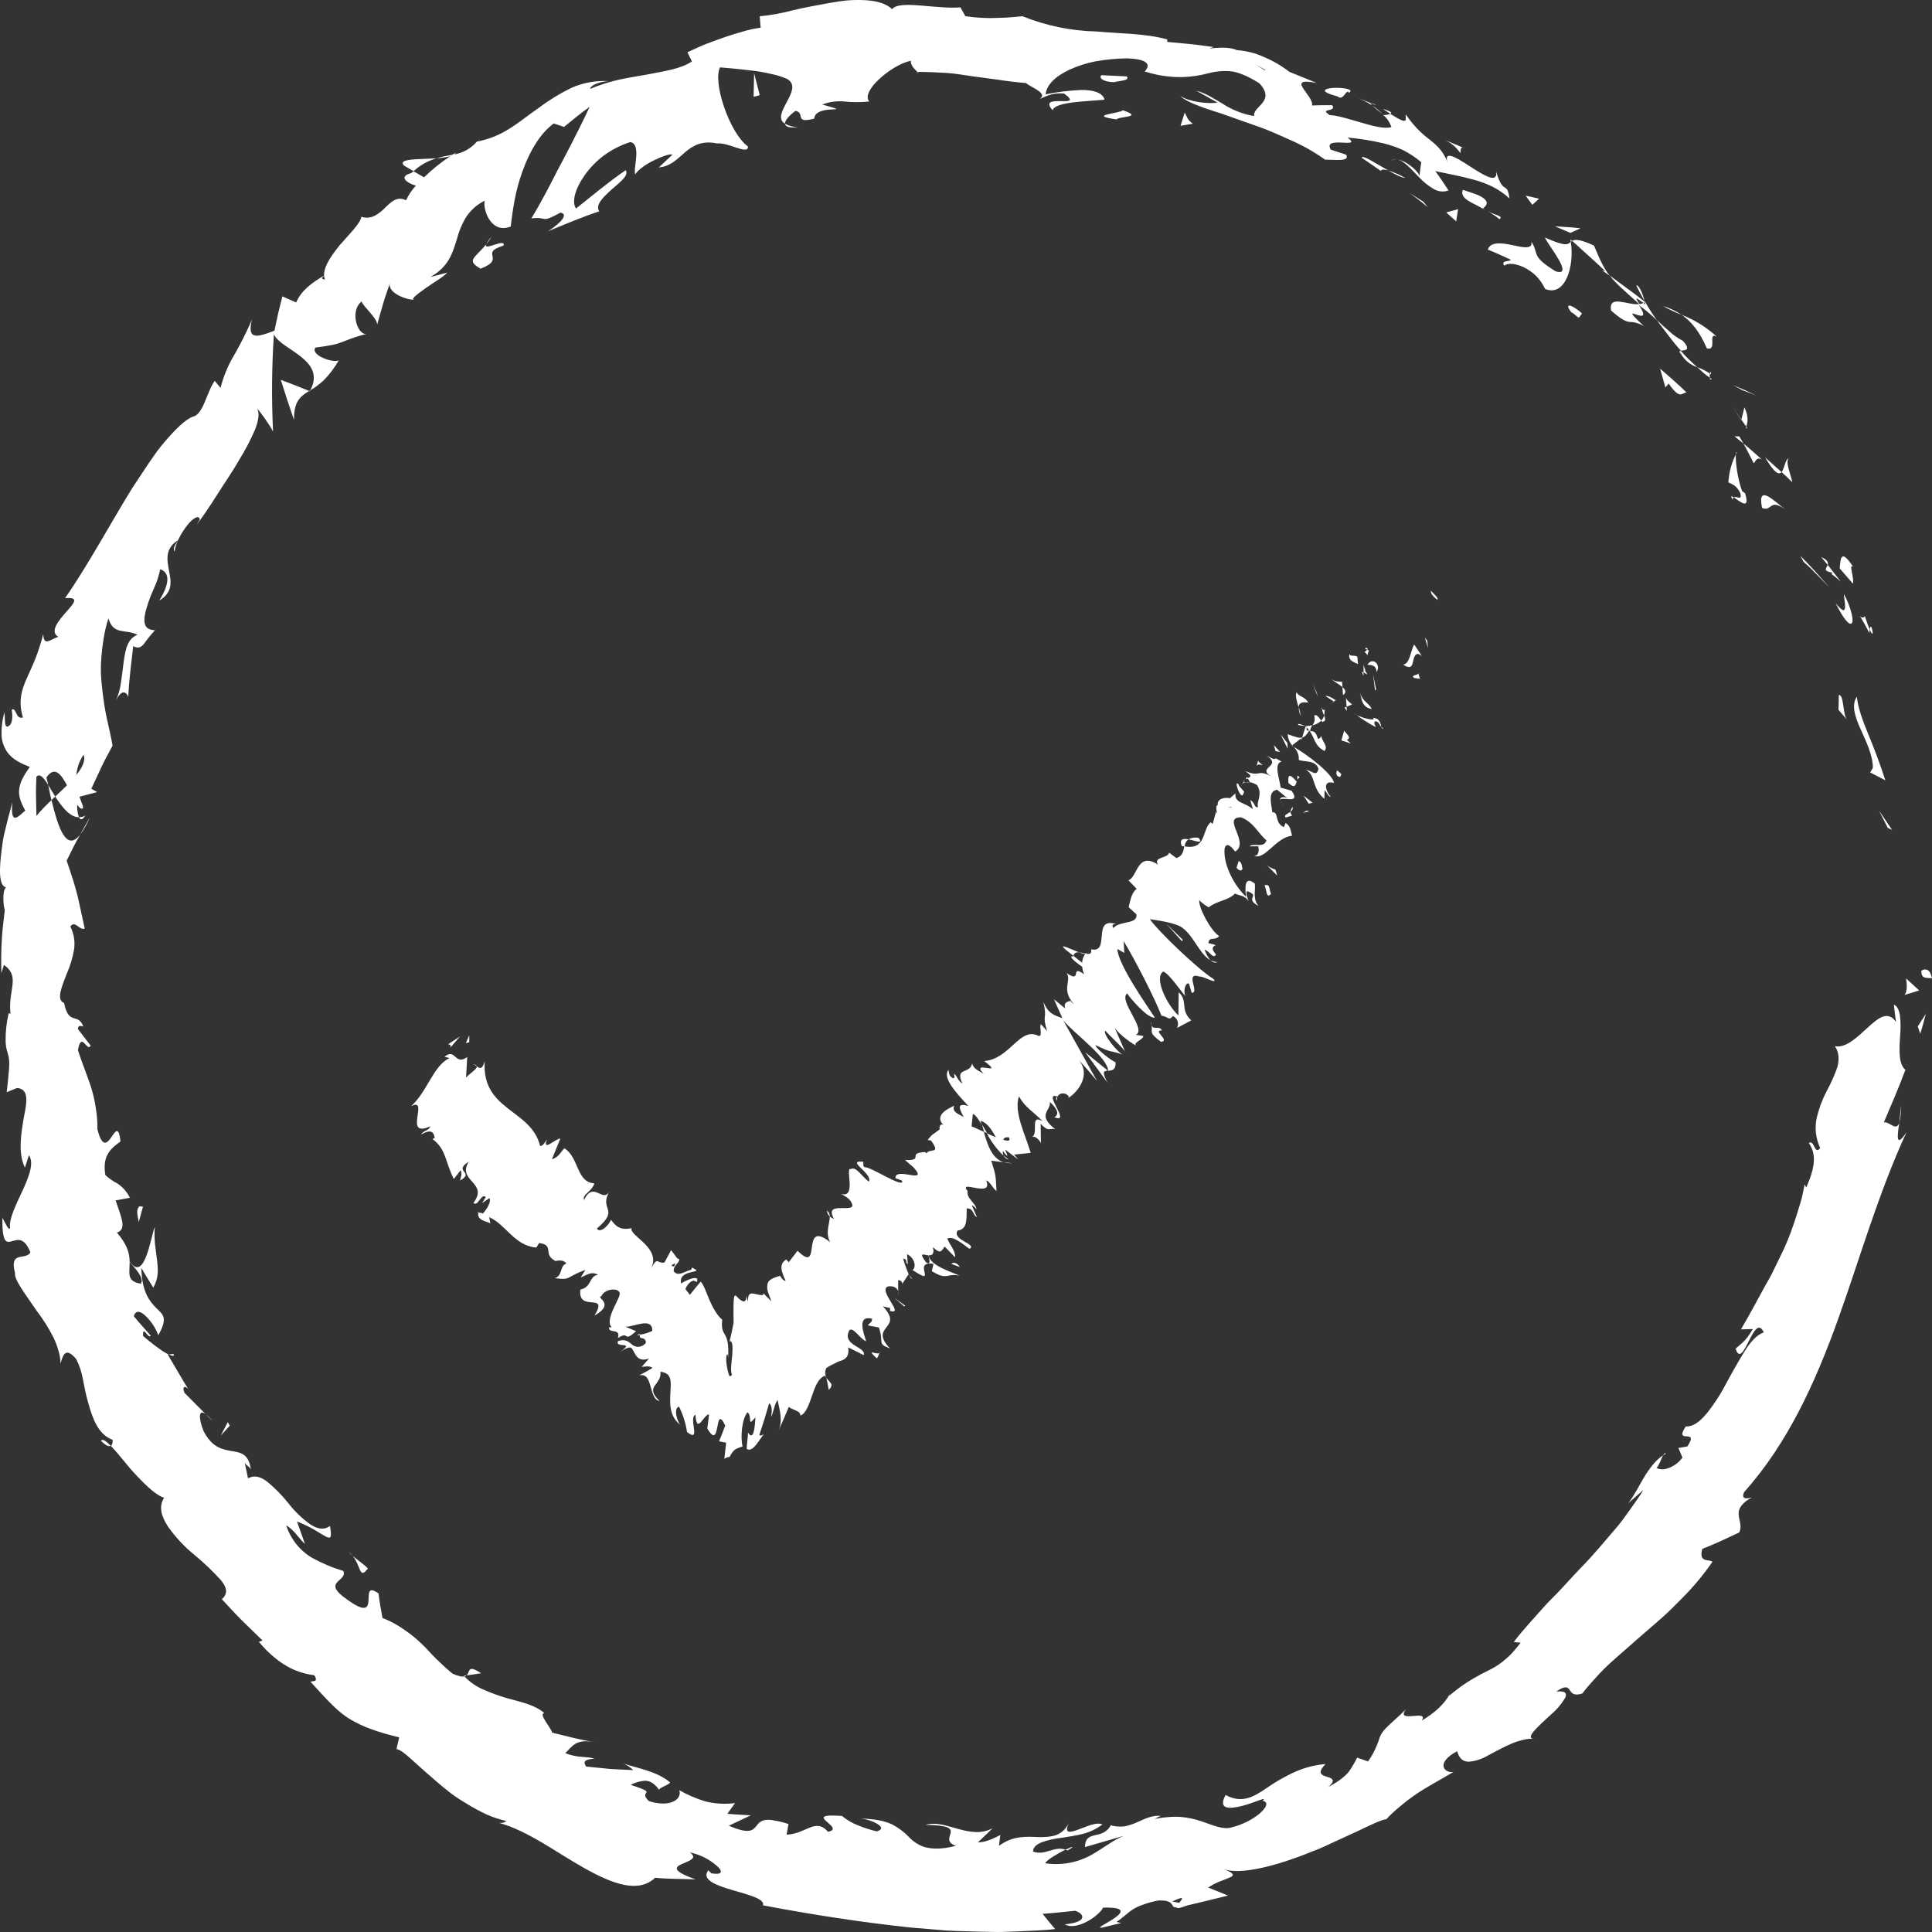 <?xml version="1.0" encoding="UTF-8"?> <svg xmlns="http://www.w3.org/2000/svg" width="56" height="56" viewBox="0 0 56 56" fill="none"><rect x="0" y="0" width="56" height="56" fill="#333333" stroke="none"/> <path d="M55.694 28.157C55.676 28.415 55.949 28.323 55.999 28.361C55.926 27.925 55.622 28.169 55.694 28.157Z" fill="white"></path> <path d="M54.719 23.999L54.843 24.055L54.463 23.494L54.719 23.999Z" fill="white"></path> <path d="M53.823 20.193C53.656 20.44 53.766 20.77 53.93 21.133C54.094 21.496 54.286 21.898 54.286 22.256L54.208 22.391L54.647 22.617C54.517 22.208 54.345 21.746 54.169 21.321C53.992 20.897 53.848 20.499 53.823 20.193Z" fill="white"></path> <path d="M54.053 17.859C53.932 18.051 53.734 17.483 54.185 18.349C54.186 18.315 54.189 18.281 54.195 18.248C54.16 18.167 54.116 18.055 54.053 17.859Z" fill="white"></path> <path d="M54.195 18.247C54.365 18.641 54.234 17.933 54.195 18.247V18.247Z" fill="white"></path> <path d="M53.325 16.475L53.706 16.916C53.756 16.765 53.568 16.299 53.718 16.434C53.394 15.946 53.349 16.104 53.325 16.475Z" fill="white"></path> <path d="M52.789 16.148C52.854 16.223 52.918 16.299 52.977 16.377C52.996 16.307 52.98 16.23 52.789 16.148Z" fill="white"></path> <path d="M53.364 16.869L52.978 16.372C52.943 16.478 52.809 16.549 53.141 16.605C52.995 16.617 53.166 16.671 53.364 16.869Z" fill="white"></path> <path d="M53.442 17.214C53.462 17.376 53.495 17.555 53.474 17.639C53.453 17.724 53.392 17.705 53.207 17.485C53.441 17.957 53.608 18.133 53.672 18.066C53.704 18.034 53.706 17.94 53.672 17.794C53.623 17.591 53.545 17.396 53.442 17.214Z" fill="white"></path> <path d="M53.297 20.151C53.297 20.291 53.297 20.43 53.288 20.572L53.533 20.859C53.472 20.787 53.45 20.594 53.425 20.425C53.401 20.255 53.361 20.119 53.297 20.151Z" fill="white"></path> <path d="M51.849 13.284C51.745 13.308 51.726 13.583 51.64 13.684C51.749 13.778 51.85 13.879 51.952 13.979C51.909 13.757 51.738 13.387 51.849 13.284Z" fill="white"></path> <path d="M51.639 13.683L51.161 13.257C51.441 13.727 51.564 13.77 51.639 13.683Z" fill="white"></path> <path d="M52.277 16.285L52.472 16.461L52.656 16.649L53.027 17.027C52.751 16.715 52.481 16.405 52.185 16.113L52.277 16.285Z" fill="white"></path> <path d="M50.501 11.309C50.634 11.357 50.763 11.409 50.896 11.461L50.57 11.306L50.235 11.162L50.501 11.309Z" fill="white"></path> <path d="M49.474 10.098C49.795 10.177 49.483 9.619 49.757 9.754C49.461 9.484 49.118 9.271 48.744 9.126C49.043 9.33 49.273 9.634 49.474 10.098Z" fill="white"></path> <path d="M48.2 8.869C48.374 8.967 48.556 9.053 48.742 9.125C48.576 9.013 48.393 8.927 48.2 8.869Z" fill="white"></path> <path d="M50.615 12.364C50.637 12.291 50.713 12.127 50.563 11.806L50.474 12.165L50.615 12.364Z" fill="white"></path> <path d="M50.474 12.177V12.164L50.184 11.735C50.221 11.787 50.307 11.922 50.474 12.177Z" fill="white"></path> <path d="M50.649 12.415L50.614 12.364C50.605 12.399 50.606 12.416 50.649 12.415Z" fill="white"></path> <path d="M51.751 14.771C51.435 14.536 50.925 13.991 51.074 14.723C51.366 14.847 51.279 14.424 51.751 14.771Z" fill="white"></path> <path d="M50.534 12.854C50.641 13.042 50.734 13.238 50.834 13.427C50.89 13.377 50.916 13.221 51.078 13.328C50.896 13.169 50.721 13.006 50.534 12.854Z" fill="white"></path> <path d="M50.277 12.649L50.534 12.855L50.414 12.648L50.277 12.649Z" fill="white"></path> <path d="M48.773 9.875C48.634 9.805 48.507 9.716 48.393 9.61C48.272 9.509 48.152 9.397 48.024 9.277C48.132 9.433 48.252 9.579 48.366 9.731C48.479 9.883 48.597 10.027 48.722 10.165C48.818 10.148 49.045 10.171 48.773 9.875Z" fill="white"></path> <path d="M49.611 10.988C49.594 10.977 49.575 10.959 49.559 10.948C49.564 10.994 49.578 11.023 49.611 10.988Z" fill="white"></path> <path d="M45.521 6.938C45.525 6.962 45.525 6.987 45.53 7.012C45.544 7.003 45.556 6.993 45.571 6.984L45.521 6.938Z" fill="white"></path> <path d="M48.72 10.251C48.822 10.437 48.992 10.578 49.195 10.643C49.026 10.495 48.867 10.337 48.718 10.17C48.673 10.178 48.655 10.192 48.72 10.251Z" fill="white"></path> <path d="M47.426 8.271C47.493 8.413 47.578 8.564 47.665 8.724C47.632 8.559 47.517 8.255 47.426 8.271Z" fill="white"></path> <path d="M49.561 10.828C49.574 10.835 49.585 10.844 49.597 10.853C49.586 10.742 49.571 10.77 49.561 10.828Z" fill="white"></path> <path d="M49.561 10.827C49.447 10.751 49.325 10.689 49.196 10.643C49.309 10.754 49.43 10.856 49.559 10.949C49.553 10.908 49.554 10.867 49.561 10.827Z" fill="white"></path> <path d="M43.602 7.704C43.699 7.615 43.923 7.632 44.162 7.745C44.291 7.806 44.41 7.888 44.514 7.986C44.627 8.099 44.718 8.231 44.786 8.375C45.362 8.615 45.642 7.734 45.53 7.011C45.441 7.089 45.38 7.154 44.779 6.884C44.88 7.12 45.645 8.031 45.09 7.864C44.734 7.644 44.615 7.526 44.556 7.411C44.496 7.295 44.507 7.186 44.389 7.009C44.425 7.24 44.142 7.17 43.838 7.105C43.535 7.041 43.195 6.997 43.126 7.236C43.354 7.324 43.571 7.427 43.792 7.529C43.763 7.594 43.486 7.531 43.602 7.704Z" fill="white"></path> <path d="M46.441 7.834L46.656 7.992C46.47 7.748 46.376 7.533 46.203 7.119C45.78 6.923 45.649 6.937 45.571 6.983C45.892 7.279 46.222 7.564 46.534 7.865L46.441 7.834Z" fill="white"></path> <path d="M47.516 8.815C47.175 8.857 46.625 8.522 46.696 8.999C46.981 9.25 47.105 9.315 47.231 9.331C47.38 9.334 47.526 9.377 47.652 9.455C46.741 8.609 48.015 9.605 47.504 8.845C47.69 8.98 47.865 9.127 48.029 9.287C47.896 9.1 47.776 8.913 47.673 8.729C47.673 8.741 47.678 8.751 47.68 8.762C47.692 8.825 47.69 8.85 47.661 8.794C47.656 8.794 47.644 8.784 47.639 8.78C47.603 8.799 47.564 8.811 47.524 8.813C47.313 8.51 47.535 8.724 47.639 8.78C47.653 8.775 47.667 8.769 47.68 8.762C47.68 8.759 47.68 8.757 47.68 8.755C47.518 8.619 47.347 8.491 47.175 8.368L46.663 7.99C46.821 8.206 47.077 8.42 47.516 8.815Z" fill="white"></path> <path d="M50.221 14.485C50.22 14.472 50.223 14.458 50.229 14.447C50.235 14.435 50.244 14.425 50.256 14.418C50.185 14.371 50.149 14.358 50.221 14.485Z" fill="white"></path> <path d="M50.098 13.981C50.178 14.033 50.313 14.034 50.443 14.289C50.505 14.54 50.328 14.357 50.256 14.418C50.413 14.519 50.748 14.821 50.579 14.292L50.499 14.241C50.322 13.784 50.269 13.058 50.347 13.108C50.201 13.377 50.116 13.675 50.098 13.981Z" fill="white"></path> <path d="M48.883 11.375C48.64 11.133 48.377 10.911 48.119 10.685L48.272 11.23L48.368 11.117C48.693 11.594 48.744 11.391 48.883 11.375Z" fill="white"></path> <path d="M45.518 6.751L45.815 6.617C45.572 6.587 45.317 6.577 45.072 6.56L45.518 6.751Z" fill="white"></path> <path d="M44.415 5.937L44.611 5.76C44.483 5.727 44.351 5.702 44.222 5.672L44.415 5.937Z" fill="white"></path> <path d="M5.964 40.99L6.165 41.188C6.106 41.115 6.038 41.048 5.964 40.99Z" fill="white"></path> <path d="M5.03 39.246L4.893 39.259C4.998 39.31 5.063 39.321 5.03 39.246Z" fill="white"></path> <path d="M12.654 4.588C12.147 4.624 11.504 4.588 11.712 4.801L11.988 4.962C12.177 4.787 12.405 4.659 12.654 4.588Z" fill="white"></path> <path d="M1.493 23.193C1.528 23.158 1.563 23.123 1.6 23.088L1.398 22.755C1.426 22.887 1.451 23.032 1.493 23.193Z" fill="white"></path> <path d="M2.598 23.7L2.323 24.193C2.435 24.04 2.527 23.875 2.598 23.7Z" fill="white"></path> <path d="M13.523 48.561C13.664 48.543 13.803 48.526 13.946 48.5C13.538 48.229 13.634 48.465 13.523 48.561Z" fill="white"></path> <path d="M2.926 41.763C3.065 41.901 3.156 41.939 3.208 41.906C3.07 41.763 2.967 41.695 2.926 41.763Z" fill="white"></path> <path d="M48.209 42.19C48.236 42.173 48.259 42.147 48.285 42.134C48.256 42.105 48.234 42.137 48.209 42.19Z" fill="white"></path> <path d="M55.095 32.033C55.095 32.159 55.071 32.361 55.051 32.552C55.093 32.383 55.108 32.207 55.095 32.033Z" fill="white"></path> <path d="M39.744 2.993C40.016 3.104 39.801 2.983 39.744 2.993V2.993Z" fill="white"></path> <path d="M40.474 4.613C40.443 4.61 40.411 4.615 40.382 4.628C40.353 4.64 40.328 4.66 40.309 4.684C40.352 4.64 40.412 4.614 40.474 4.613Z" fill="white"></path> <path d="M26.592 2.089H26.568C26.651 2.142 26.636 2.132 26.592 2.089Z" fill="white"></path> <path d="M40.076 3.303C39.985 3.214 39.886 3.133 39.781 3.061C39.873 3.148 39.972 3.229 40.076 3.303Z" fill="white"></path> <path d="M40.084 3.157L40.299 3.298C40.354 3.272 40.338 3.231 40.084 3.157Z" fill="white"></path> <path d="M39.362 2.84C39.508 2.902 39.648 2.975 39.781 3.06C39.737 3.019 39.722 2.995 39.74 2.993C39.66 2.962 39.547 2.917 39.362 2.84Z" fill="white"></path> <path d="M30.883 53.617C30.902 53.624 30.923 53.628 30.944 53.637C31.193 53.486 31.079 53.52 30.883 53.617Z" fill="white"></path> <path d="M8.985 11.342C8.991 11.331 8.99 11.321 8.995 11.31L8.961 11.332L8.985 11.342Z" fill="white"></path> <path d="M8.522 12.172C8.516 11.647 8.693 11.493 8.961 11.332C8.694 11.222 8.412 11.111 8.14 11.01C8.261 11.403 8.389 11.791 8.522 12.172Z" fill="white"></path> <path d="M8.839 44.751L8.609 44.102C9.435 44.412 9.685 44.908 9.564 44.231C9.386 44.362 9.188 44.315 8.984 44.178C8.751 44.009 8.543 43.808 8.366 43.582C8.188 43.356 7.986 43.149 7.765 42.964C7.575 42.81 7.383 42.742 7.189 42.852L7.094 42.399C7.158 42.502 7.212 42.487 7.272 42.591C7.142 41.687 6.386 42.452 5.898 41.473C5.756 41.12 5.745 40.822 5.961 40.991L5.352 40.377C5.246 40.158 5.41 40.138 5.516 40.354C5.287 40.001 5.082 39.627 4.862 39.262H4.89C4.679 39.164 4.319 38.874 4.148 38.725C4.128 38.373 4.302 38.837 4.369 38.715C4.207 38.528 4.035 38.343 3.878 38.15C3.931 37.974 4.063 37.998 4.202 38.126C4.374 38.286 4.507 38.483 4.589 38.703C4.856 38.222 4.748 38.12 4.556 37.94C4.378 37.764 4.11 37.499 4.098 36.753C4.207 36.947 4.329 37.134 4.443 37.324C4.604 37.036 4.583 36.799 4.552 36.526C4.521 36.252 4.456 35.947 4.487 35.563C4.436 35.668 4.364 36.07 4.252 36.377C4.14 36.684 3.985 36.891 3.757 36.565C3.757 36.339 3.687 36.067 3.388 35.727C3.691 35.63 3.507 35.271 3.351 34.794L3.766 34.718C3.685 34.553 3.562 34.412 3.41 34.308C3.28 34.243 3.16 34.159 3.053 34.06C2.955 33.46 3.244 33.275 3.493 33.085C3.442 32.615 3.342 32.797 3.225 32.966C3.109 33.134 2.963 33.288 2.823 32.731C2.827 32.541 2.813 32.35 2.783 32.163C2.76 31.984 2.724 31.807 2.675 31.633C2.577 31.28 2.412 30.916 2.259 30.44C2.36 29.864 2.526 30.518 2.627 30.307L2.258 29.827C2.258 29.703 2.362 29.738 2.415 29.755C2.263 29.339 1.992 29.744 1.858 29.072C1.629 28.984 1.776 28.631 1.943 28.205C2.037 27.989 2.105 27.764 2.145 27.532C2.182 27.302 2.145 27.065 2.039 26.856C2.175 26.66 2.289 26.97 2.456 26.916C2.328 26.345 2.284 26.096 2.223 25.871C2.162 25.645 2.104 25.447 1.932 24.947C2.056 24.692 2.18 24.439 2.324 24.192C1.907 24.722 1.672 23.927 1.493 23.192C1.338 23.335 1.192 23.488 1.056 23.648L1.044 23.083C1.038 22.893 1.051 22.707 1.054 22.517C1.152 22.401 1.267 22.543 1.398 22.755C1.381 22.674 1.363 22.598 1.345 22.537C1.586 22.184 1.775 22.448 1.941 22.762C1.831 22.872 1.714 22.98 1.6 23.088C1.802 23.403 2.037 23.695 2.288 23.686C2.247 23.57 2.23 23.446 2.238 23.324C2.293 23.404 2.347 23.459 2.393 23.436C2.439 23.413 2.366 23.283 2.304 23.093L2.816 22.958L2.647 22.862L2.941 22.231C3.037 22.021 3.157 21.818 3.263 21.613C3.217 21.349 3.154 21.084 3.094 20.813C3.035 20.542 2.996 20.265 2.962 19.968C2.945 19.819 2.931 19.666 2.924 19.507C2.921 19.344 2.926 19.181 2.94 19.019C2.954 18.851 2.975 18.676 3.007 18.49C3.037 18.298 3.082 18.109 3.143 17.924C3.291 18.422 3.623 18.22 3.986 18.4C3.699 18.51 3.636 18.816 3.586 19.174C3.564 19.35 3.541 19.544 3.512 19.74C3.49 19.939 3.438 20.133 3.356 20.316C3.535 19.931 3.688 20.084 3.718 20.206C3.737 19.712 3.807 19.228 3.861 18.73C4.009 18.808 4.094 18.761 4.176 18.657C4.273 18.521 4.379 18.39 4.492 18.266C4.135 18.266 4.142 17.976 4.253 17.608C4.28 17.52 4.313 17.418 4.35 17.321C4.387 17.224 4.432 17.127 4.472 17.031C4.549 16.861 4.606 16.684 4.643 16.501C4.855 16.571 4.991 16.8 4.616 17.408C5.019 17.167 4.96 16.86 4.899 16.54C4.837 16.22 4.781 15.896 5.16 15.658C5.076 15.813 4.999 15.879 5.061 15.993C5.079 15.768 5.249 15.455 5.418 15.237C5.586 15.019 5.774 14.909 5.79 15.06L5.701 15.209C5.879 14.976 6.083 14.674 6.29 14.345C6.497 14.015 6.735 13.68 6.923 13.346C7.104 13.057 7.263 12.755 7.397 12.442C7.496 12.177 7.528 11.967 7.452 11.847C7.514 11.884 7.868 12.389 7.915 12.514C7.869 11.573 7.877 10.63 7.939 9.69C8.045 9.925 8.433 10.104 8.728 10.343C9.023 10.581 9.229 10.872 8.995 11.313C9.136 11.23 9.267 11.131 9.386 11.02C9.555 10.848 9.7 10.656 9.818 10.448C9.634 10.525 8.986 10.289 9.144 10.075C9.595 10.014 9.733 9.983 9.881 9.927L10.148 9.825C10.316 9.762 10.487 9.711 10.662 9.672C10.378 9.78 10.113 9.022 10.483 8.738C10.503 8.869 10.996 9.268 10.924 9.436L11.107 8.795C11.171 8.579 11.246 8.374 11.318 8.16C11.178 8.437 11.675 8.673 11.995 8.69C11.906 8.669 12.095 8.525 12.332 8.356C12.568 8.188 12.866 8.018 12.965 7.902L12.476 8.03C13.024 7.717 13.12 7.316 13.243 6.931C13.296 6.727 13.375 6.531 13.477 6.346C13.613 6.118 13.811 5.935 14.05 5.816C13.988 6.026 14.206 6.799 14.803 6.566C14.819 6.449 14.84 6.253 14.88 6.01C14.922 5.73 14.986 5.454 15.07 5.184C15.256 4.601 15.558 3.942 16.05 3.578L16.348 3.679C16.591 3.481 16.835 3.277 17.092 3.096C16.928 3.449 16.614 4.083 16.29 4.693C16.124 4.994 15.968 5.32 15.816 5.601C15.663 5.883 15.522 6.136 15.4 6.332C15.897 6.266 15.637 6.495 16.248 6.162C16.556 6.231 16.051 6.604 15.877 6.705C16.374 6.503 16.863 6.293 17.37 6.126C17.246 5.942 17.48 5.717 17.726 5.496C17.972 5.275 18.234 5.091 18.138 4.932C17.634 5.276 17.166 5.674 16.696 6.044C16.568 5.862 16.664 5.479 16.944 5.084C17.096 4.867 17.281 4.675 17.493 4.515C17.728 4.342 17.989 4.208 18.267 4.118C18.61 4.171 18.336 4.928 18.415 5.054C18.459 4.96 18.683 4.78 18.929 4.66C19.176 4.54 19.422 4.446 19.49 4.484L19.096 4.853C19.427 4.829 19.631 4.609 19.859 4.412C20.087 4.214 20.36 4.066 20.789 4.159C20.923 4.138 21.145 4.212 21.341 4.278C21.538 4.344 21.688 4.378 21.68 4.247C21.145 3.856 20.652 2.387 20.87 1.953C20.924 1.958 21.326 1.988 21.752 2.041C21.859 2.054 21.967 2.067 22.072 2.085C22.177 2.104 22.282 2.127 22.377 2.149C22.527 2.18 22.673 2.226 22.813 2.287C23.08 2.44 22.942 2.7 22.807 2.954C22.673 3.207 22.534 3.455 22.752 3.586C22.745 3.466 22.962 3.278 23.056 3.214C23.354 3.264 23.003 3.599 23.601 3.438C23.635 2.985 24.855 3.318 23.835 3.03C24.037 2.951 24.256 2.921 24.473 2.942C24.714 2.967 24.957 2.967 25.198 2.942C25.072 2.808 25.208 2.554 25.465 2.31C25.723 2.067 26.089 1.824 26.406 1.761C26.374 1.875 26.521 2.018 26.592 2.084C26.914 2.084 27.198 2.099 27.462 2.116C27.725 2.134 27.968 2.182 28.207 2.214L28.933 2.311C29.182 2.35 29.446 2.383 29.742 2.407C29.844 2.519 30.397 2.697 30.136 2.865C30.314 2.806 30.482 2.677 30.844 2.712C31.488 3.18 30.038 2.67 30.511 3.195C30.583 2.949 31.479 2.942 32.014 2.89C31.97 2.685 31.677 2.6 31.325 2.608C30.983 2.624 30.643 2.667 30.308 2.734C30.335 2.46 30.589 2.21 31.008 2.016C31.245 1.909 31.493 1.829 31.749 1.779C32.053 1.725 32.36 1.696 32.669 1.691C33.191 1.708 33.278 1.836 33.264 1.927C33.249 2.018 33.129 2.104 33.223 2.083C33.574 2.194 33.94 2.245 34.308 2.233C34.545 2.224 34.781 2.188 35.01 2.127C35.218 2.07 35.433 2.048 35.648 2.063C35.883 2.086 36.153 2.193 36.505 2.416C36.994 2.946 36.3 3.082 36.351 3.365C36.017 3.307 35.699 3.18 35.417 2.993C35.168 2.85 34.951 2.7 34.68 2.631L35.294 2.976C35.008 3.015 34.464 2.955 34.205 2.776C34.31 2.887 34.551 3 34.874 3.117C35.035 3.175 35.217 3.233 35.408 3.293L36.021 3.511C36.234 3.587 36.456 3.66 36.673 3.744C36.89 3.829 37.104 3.925 37.313 4.019C37.516 4.106 37.715 4.203 37.908 4.309C38.091 4.414 38.26 4.521 38.408 4.627C38.688 4.627 39.145 4.695 39.016 4.482L38.576 4.339C38.309 3.909 39.537 4.339 39.057 3.986C39.411 4.018 39.761 4.075 40.106 4.156C40.297 4.203 40.482 4.267 40.661 4.347C40.852 4.444 41.031 4.563 41.195 4.7L41.138 5.128C41.182 5.019 40.755 4.635 40.479 4.62C40.683 4.632 40.912 4.92 41.161 5.167C41.276 5.288 41.409 5.392 41.554 5.476C41.618 5.515 41.691 5.54 41.766 5.548C41.841 5.555 41.916 5.546 41.987 5.521C41.862 5.334 41.739 5.14 41.603 4.96C41.933 5.029 42.311 5.099 42.698 5.203C42.892 5.253 43.08 5.323 43.26 5.411C43.44 5.502 43.606 5.617 43.754 5.754C43.681 5.224 43.575 5.683 43.368 4.975C43.416 5.347 42.984 5.064 42.58 4.805C42.379 4.676 42.185 4.551 42.062 4.522C41.939 4.493 41.891 4.554 41.983 4.787C41.868 4.412 41.673 4.235 41.455 4.059C41.179 3.855 40.941 3.605 40.752 3.321C40.712 3.449 40.88 3.668 40.3 3.301C40.239 3.322 40.177 3.334 40.113 3.338L40.077 3.308L40.104 3.338C40.068 3.343 40.064 3.345 40.113 3.35C40.215 3.44 40.289 3.556 40.331 3.684C40.11 3.745 39.769 3.645 39.425 3.545C39.081 3.445 38.739 3.338 38.545 3.338C38.208 3.119 38.757 3.267 38.616 3.05C38.421 3.045 38.226 3.05 38.028 3.057C38.096 2.768 37.217 2.218 38.167 2.406L37.371 2.081C37.143 1.903 36.892 1.758 36.625 1.648C36.383 1.537 36.122 1.472 35.856 1.454C35.48 1.282 34.778 1.487 35.181 1.366C34.956 1.335 34.736 1.301 34.508 1.278L33.832 1.215V1.142C33.191 0.965 32.495 0.979 31.792 0.913C31.053 0.897 30.323 0.748 29.639 0.471C29.412 0.492 29.184 0.515 28.919 0.519C28.606 0.533 28.291 0.516 27.981 0.469L27.838 0.213C27.55 0.242 27.117 0.196 26.723 0.163C26.329 0.131 25.974 0.118 25.858 0.266C25.696 0.107 25.435 0.032 25.121 0.008C24.952 -0.003 24.783 -0.003 24.614 0.008C24.436 0.021 24.253 0.051 24.065 0.082C23.691 0.149 23.305 0.22 22.953 0.305C22.648 0.386 22.336 0.442 22.021 0.472L22.047 0.803C21.958 0.816 21.875 0.83 21.79 0.847C21.704 0.864 21.621 0.889 21.538 0.913C21.369 0.959 21.2 1.012 21.028 1.07C20.856 1.129 20.679 1.194 20.493 1.264C20.307 1.333 20.124 1.426 19.926 1.515L20.056 1.78C19.737 1.997 19.268 2.06 18.747 2.162C18.486 2.209 18.213 2.25 17.929 2.312C17.646 2.378 17.37 2.467 17.102 2.577C17.135 2.444 17.423 2.363 17.642 2.351C17.273 2.33 16.904 2.396 16.565 2.545C16.235 2.706 15.921 2.897 15.628 3.118C15.326 3.323 15.048 3.559 14.755 3.736C14.472 3.917 14.156 4.042 13.825 4.103C13.655 4.302 13.419 4.435 13.159 4.478C13.183 4.464 13.203 4.447 13.22 4.426C13.181 4.444 13.142 4.465 13.105 4.487C12.953 4.512 12.802 4.545 12.654 4.588C12.788 4.58 12.921 4.561 13.051 4.529C12.778 4.708 12.523 4.913 12.291 5.141L11.988 4.965C11.964 4.984 11.944 4.996 11.922 5.017C11.553 5.11 11.763 5.294 12.054 5.382C11.938 5.508 11.842 5.65 11.77 5.804C11.509 5.678 11.34 5.849 11.16 6.023C11.075 6.114 10.976 6.19 10.867 6.251C10.807 6.282 10.741 6.302 10.673 6.307C10.605 6.313 10.537 6.305 10.473 6.283C10.458 6.46 10.132 6.778 9.838 7.116C9.556 7.469 9.304 7.845 9.423 8.112C9.366 8.066 9.264 8.112 9.405 7.981C9.06 8.183 8.733 8.413 8.585 8.767L8.185 8.591L8.061 9.089L7.956 9.585C7.422 9.788 7.161 9.855 7.301 9.265C7.168 9.576 7.064 9.781 6.982 9.938C6.9 10.094 6.84 10.202 6.78 10.306C6.606 10.598 6.475 10.914 6.393 11.244L6.225 11.04C5.994 11.347 5.894 12.031 5.581 12.079C5.355 12.175 5.089 12.439 4.779 12.799C4.704 12.888 4.623 12.986 4.546 13.09L4.315 13.42L3.832 14.149C3.188 15.194 2.531 16.413 1.885 17.339C2.325 17.297 2.136 17.492 1.913 17.745C1.689 17.997 1.432 18.314 1.693 18.46C1.477 18.513 1.267 18.767 1.253 18.377C1.223 18.507 1.186 18.636 1.142 18.763C1.103 18.882 1.065 18.994 1.023 19.099C0.94 19.308 0.85 19.492 0.773 19.669C0.613 20.021 0.531 20.352 0.664 20.795C0.453 20.87 0.475 20.489 0.341 20.57C0.353 20.67 0.393 20.96 0.252 21.046C0.111 21.132 0.155 20.847 0.129 20.649C0.063 20.876 0.036 21.113 0.047 21.349C0.061 21.509 0.117 21.663 0.207 21.796C0.368 22.024 0.62 22.132 0.866 22.231C0.68 22.482 0.579 22.682 0.556 22.876C0.533 23.07 0.602 23.265 0.734 23.494C0.535 23.661 0.295 23.963 0.357 23.256C0.332 23.352 0.28 23.549 0.217 23.785C0.188 23.906 0.156 24.038 0.122 24.174C0.088 24.309 0.073 24.453 0.053 24.594C-0.023 25.157 -0.044 25.679 0.173 25.718C0.057 25.832 0.099 26.268 0.139 26.374C0.114 26.595 0.095 26.766 0.078 26.911C0.061 27.056 0.058 27.176 0.05 27.296C0.036 27.532 0.03 27.772 0.039 28.208L0.114 27.968C0.603 28.315 0.225 28.686 0.304 29.385L0.252 29.367C0.188 29.634 0.158 29.908 0.163 30.182C0.165 30.295 0.184 30.408 0.22 30.515C0.255 30.621 0.271 30.733 0.268 30.845C0.268 30.926 0.26 31.028 0.246 31.16C0.233 31.293 0.221 31.454 0.194 31.658L0.496 31.535C0.842 31.57 0.786 31.92 0.692 32.382C0.614 32.84 0.514 33.416 0.722 33.844L0.839 33.484C0.991 33.708 0.847 34.089 0.661 34.494C0.475 34.899 0.254 35.327 0.291 35.587C0.268 35.711 0.148 35.44 0.069 35.298C0.053 36.719 0.515 35.366 0.882 36.304C0.725 36.547 0.265 36.235 0.436 36.903C0.406 37.092 0.737 37.513 1.066 37.998C1.247 38.235 1.406 38.487 1.542 38.752C1.605 38.877 1.655 39.009 1.692 39.144C1.732 39.268 1.752 39.397 1.753 39.528C1.825 39.273 1.9 39.026 2.21 39.395C2.303 39.579 2.368 39.775 2.403 39.978C2.425 40.091 2.449 40.207 2.472 40.325C2.496 40.444 2.529 40.56 2.562 40.678C2.691 41.143 2.859 41.589 3.265 41.733C3.27 41.834 3.248 41.885 3.213 41.91C3.312 42.01 3.429 42.15 3.556 42.303C3.683 42.457 3.818 42.626 3.967 42.778C4.257 43.086 4.548 43.357 4.757 43.411C4.594 43.668 4.675 43.945 4.859 44.233C5.077 44.547 5.339 44.83 5.638 45.071C5.907 45.294 6.16 45.535 6.395 45.792C6.573 46.002 6.621 46.192 6.429 46.352C6.621 46.556 6.808 46.766 7.006 46.963L7.609 47.55L7.504 47.589C7.649 47.768 7.813 47.93 7.993 48.074C8.123 48.179 8.264 48.271 8.413 48.348C8.63 48.456 8.866 48.527 9.108 48.557C9.248 48.767 9.051 48.719 8.999 48.745C9.526 49.328 9.826 49.649 10.176 49.85C10.526 50.051 10.889 50.192 11.571 50.358L11.492 50.698C11.592 50.711 11.739 50.824 11.927 50.997C12.115 51.17 12.357 51.382 12.631 51.62C12.768 51.737 12.914 51.86 13.069 51.979C13.225 52.099 13.396 52.203 13.569 52.307C13.742 52.412 13.921 52.507 14.104 52.593C14.288 52.674 14.48 52.738 14.676 52.783C14.646 52.808 14.61 52.825 14.572 52.834C14.534 52.842 14.494 52.842 14.456 52.834C15.316 53.07 16.156 53.716 16.963 54.163C17.769 54.611 18.507 54.885 18.989 54.428C19.378 54.466 19.776 54.46 20.163 54.474C19.471 54.231 19.563 54.121 19.758 54.033C19.953 53.945 20.248 53.866 19.993 53.693C20.282 53.752 20.549 53.884 20.77 54.076C20.948 54.224 20.965 54.359 20.619 54.299L20.53 54.211C20.115 54.757 22.235 54.844 22.116 55.227C23.542 55.498 24.967 55.718 26.382 55.869L27.442 55.958C27.798 55.976 28.147 55.982 28.498 55.992C28.676 55.992 28.849 56.003 29.023 55.999L29.546 55.98C29.893 55.961 30.241 55.958 30.583 55.914C30.461 55.77 30.34 55.627 30.22 55.473C30.535 55.453 30.849 55.415 31.163 55.385C31.424 55.464 31.549 55.712 30.866 55.778C31.062 55.89 31.341 55.797 31.569 55.664C31.796 55.532 31.967 55.343 31.969 55.294C32.636 55.274 32.537 55.432 32.314 55.59C32.09 55.748 31.744 55.902 31.949 55.872L32.497 55.739L32.363 55.707C32.569 55.571 32.672 55.452 32.823 55.354C32.912 55.297 33.008 55.25 33.108 55.216C33.259 55.16 33.416 55.116 33.575 55.087C34.1 55.065 33.902 55.314 34.106 55.286C34.113 55.319 34.184 55.319 34.416 55.229C34.81 55.14 35.203 55.039 35.596 54.944L35.021 54.712C35.251 54.552 35.522 54.48 35.654 54.417C35.787 54.353 35.779 54.299 35.453 54.169C35.93 54.366 37.019 54.081 38.015 53.674C38.268 53.585 38.507 53.464 38.737 53.359L39.375 53.066C39.758 52.883 40.047 52.742 40.182 52.732C40.313 52.591 40.454 52.461 40.604 52.341C40.75 52.217 40.903 52.102 41.062 51.995C41.382 51.778 41.744 51.593 42.131 51.359C41.899 51.413 41.565 51.123 42.236 50.759C42.297 50.979 42.414 51.062 42.572 51.064C42.772 51.047 42.966 50.984 43.137 50.879C43.348 50.77 43.583 50.637 43.812 50.54C43.926 50.492 44.044 50.455 44.164 50.428C44.275 50.4 44.39 50.391 44.503 50.403C44.147 50.412 44.578 50.05 44.955 49.697C45.12 49.559 45.261 49.392 45.369 49.207C45.427 49.078 45.369 49.005 45.11 49.03C45.645 48.664 45.352 49.254 45.864 49.087C45.982 48.926 46.12 48.78 46.256 48.627C46.391 48.473 46.539 48.327 46.694 48.186C46.849 48.044 47.015 47.901 47.181 47.757C47.346 47.612 47.511 47.461 47.683 47.316C47.855 47.17 48.031 47.017 48.209 46.858C48.387 46.7 48.547 46.535 48.714 46.367C49.056 46.031 49.364 45.664 49.635 45.27C49.561 45.182 49.223 45.32 49.342 44.896C49.708 44.754 50.055 44.586 50.411 44.42C50.5 44.244 50.411 44.082 50.398 43.918C50.386 43.832 50.406 43.744 50.455 43.672C50.539 43.556 50.654 43.464 50.786 43.407C50.652 43.437 50.451 43.478 50.557 43.246C51.822 41.834 52.624 40.056 53.271 38.258C53.917 36.459 54.429 34.627 55.263 32.813C54.949 33.29 54.99 32.944 55.051 32.553C54.953 32.799 54.77 32.505 54.605 32.531C54.816 32.033 55.037 31.526 55.229 31.009C55.024 30.843 55.051 30.421 55.076 30.011C55.095 29.823 55.094 29.633 55.072 29.445C55.048 29.284 54.999 29.164 54.893 29.12L54.956 29.621C54.718 29.279 54.444 29.505 54.14 29.782C53.836 30.061 53.495 30.393 53.185 30.323C53.311 30.507 53.313 30.713 53.257 30.932C53.173 31.172 53.069 31.405 52.946 31.628C52.819 31.872 52.723 32.13 52.659 32.397C52.594 32.693 52.629 33.001 52.759 33.275C52.588 33.497 52.598 33.025 52.43 33.13C52.653 33.463 52.618 33.819 52.356 34.42L52.308 34.332C52.285 34.442 52.264 34.549 52.242 34.653C52.221 34.757 52.187 34.853 52.16 34.949C52.104 35.138 52.047 35.316 51.989 35.486C51.881 35.811 51.749 36.129 51.595 36.435C51.521 36.587 51.447 36.741 51.368 36.9C51.29 37.059 51.19 37.216 51.101 37.386C50.913 37.724 50.718 38.103 50.461 38.533L50.807 38.523C50.587 38.902 50.461 38.944 50.307 39.095C50.526 39.751 50.841 37.997 51.124 38.62C50.918 38.69 50.735 38.899 50.564 39.175C50.393 39.45 50.208 39.778 50.03 40.108C49.871 40.417 49.681 40.708 49.462 40.978C49.267 41.21 49.073 41.36 48.863 41.345C48.5 41.899 49.276 41.368 48.909 41.926L48.649 41.97L48.767 42.248C48.661 42.395 48.512 42.504 48.339 42.561C48.234 42.601 48.116 42.597 48.013 42.552C48.091 42.478 48.149 42.287 48.203 42.185C47.944 42.348 47.732 42.677 47.56 42.983C47.388 43.29 47.236 43.554 47.15 43.609C47.311 43.468 47.477 43.328 47.638 43.183C47.519 43.376 47.384 43.566 47.247 43.759C47.109 43.952 46.97 44.151 46.807 44.334C46.487 44.705 46.169 45.094 45.816 45.449C45.644 45.631 45.473 45.813 45.307 45.997C45.14 46.181 44.961 46.35 44.797 46.527C44.476 46.891 44.148 47.233 43.878 47.594L44.076 47.617C43.968 47.753 43.875 47.867 43.787 47.958C43.708 48.035 43.626 48.107 43.54 48.175C43.413 48.273 43.276 48.356 43.131 48.425C42.997 48.489 42.863 48.56 42.685 48.664C42.443 48.807 42.214 48.972 42.002 49.156L42.026 49.096C41.87 49.394 41.566 49.665 41.21 49.872C41.435 49.527 40.435 49.972 40.751 49.547C40.618 49.678 40.506 49.779 40.414 49.861C40.321 49.943 40.252 50.011 40.196 50.067C40.119 50.138 40.055 50.222 40.009 50.316C39.979 50.384 39.966 50.451 39.92 50.561C39.852 50.737 39.763 50.903 39.653 51.056L39.336 50.946C39.268 51.089 39.187 51.226 39.095 51.356C38.994 51.477 38.842 51.614 38.504 51.797C38.983 51.356 37.909 51.66 38.422 51.131C38.072 51.161 37.732 51.257 37.419 51.414C37.176 51.532 36.943 51.668 36.722 51.822C36.322 52.098 35.986 52.28 35.524 52.028C35.292 52.458 35.639 52.439 36.012 52.343C36.384 52.247 36.758 52.053 36.596 52.196C36.794 52.237 36.7 52.407 36.491 52.585C36.258 52.766 35.987 52.897 35.699 52.967C35.453 53.043 35.18 52.911 34.82 52.79C34.623 52.723 34.419 52.681 34.211 52.664C34.088 52.656 33.965 52.659 33.843 52.672C33.699 52.681 33.557 52.703 33.417 52.737C33.539 52.713 33.535 52.661 33.657 52.637C33.408 52.606 33.2 52.713 32.973 52.813C32.859 52.866 32.739 52.906 32.617 52.934C32.476 52.956 32.332 52.946 32.195 52.907C31.95 53.36 31.459 53.014 31.448 53.539L32.575 53.212C32.265 53.335 31.983 53.571 31.632 53.767C31.224 53.993 30.752 54.078 30.291 54.007C30.366 53.893 30.673 53.717 30.883 53.613C30.549 53.498 30.287 53.8 29.942 53.667C29.952 53.535 30.046 53.462 30.187 53.402C30.362 53.34 30.544 53.297 30.729 53.276C30.939 53.242 31.169 53.212 31.384 53.157C31.59 53.104 31.784 53.011 31.953 52.882C31.769 52.801 31.465 52.959 31.232 53.04C30.998 53.121 30.843 53.148 30.977 52.849C30.779 53.232 30.466 53.249 30.114 53.25C29.758 53.235 29.368 53.198 28.956 53.502L28.994 53.189C28.865 53.253 28.594 53.404 28.346 53.402L28.773 52.992C28.444 53.168 28.11 53.104 27.788 53.017C27.465 52.931 27.151 52.804 26.826 52.893C27.501 52.907 27.577 52.999 27.556 53.12C27.535 53.24 27.413 53.398 27.705 53.502C27.279 53.615 27.002 53.591 26.801 53.539C26.627 53.482 26.471 53.382 26.347 53.248C26.208 53.103 26.047 52.982 25.87 52.887C25.654 52.782 25.355 52.717 24.89 52.711C25.142 52.695 25.819 52.969 25.412 53.083C25.22 53.037 25.033 52.976 24.851 52.901C24.689 52.837 24.538 52.747 24.405 52.636C23.172 52.548 24.552 52.975 24.003 53.096C23.633 52.678 23.375 53.155 22.8 53.179L22.855 52.871C22.719 52.824 22.58 52.789 22.439 52.767C22.355 52.748 22.268 52.743 22.183 52.753C22.133 52.761 22.086 52.779 22.044 52.806C22.002 52.833 21.966 52.869 21.939 52.91C21.828 53.047 21.734 53.182 21.125 52.919L21.763 52.618C21.538 52.602 21.308 52.597 21.083 52.573L21.306 52.264C21.021 52.3 20.732 52.284 20.453 52.217C20.187 52.137 19.931 52.028 19.69 51.89C19.779 52.155 19.423 52.402 18.809 52.206C18.463 51.883 19.137 52.017 18.281 51.734C18.407 51.669 18.546 51.628 18.688 51.615C18.825 51.615 18.963 51.678 19.099 51.874C19.172 51.786 19.354 51.751 19.426 51.669C19.058 51.334 18.365 51.227 18.062 51.114C18.172 51.16 18.272 51.226 18.357 51.308C18.132 51.296 17.902 51.288 17.674 51.273L16.992 51.205C16.854 51.014 17.044 50.995 17.227 50.975C16.977 50.896 16.743 50.965 16.385 50.814C16.587 50.628 16.681 50.391 17.221 50.498C16.809 50.427 16.411 50.321 16.003 50.221C15.979 50.087 15.593 49.667 15.779 49.657C15.527 49.425 15.111 49.335 14.669 49.215C14.448 49.15 14.232 49.07 14.021 48.977C13.809 48.889 13.618 48.757 13.461 48.591C13.395 48.605 13.291 48.591 13.114 48.51C12.95 48.376 12.8 48.233 12.652 48.091C12.505 47.949 12.372 47.788 12.22 47.645C12.066 47.497 11.899 47.362 11.721 47.241C11.525 47.1 11.312 46.985 11.086 46.898C11.046 46.658 10.997 46.43 10.972 46.188C10.657 45.962 10.694 46.195 10.681 46.394C10.669 46.594 10.606 46.757 10.067 46.367C9.676 46.098 9.681 45.97 9.769 45.867C9.857 45.765 10.017 45.691 9.952 45.534C9.635 45.44 9.329 45.311 9.04 45.151C8.685 44.938 8.42 44.603 8.296 44.211C8.547 44.366 8.644 44.575 8.839 44.751ZM3.76 36.581C3.822 36.66 3.931 36.77 4.009 36.884C4.086 36.998 4.143 37.111 4.082 37.209C3.872 37.173 3.792 37.1 3.763 36.996C3.733 36.892 3.76 36.75 3.757 36.581H3.76ZM2.423 21.877C2.485 22.041 2.39 22.244 2.214 22.462C2.231 22.253 2.303 22.051 2.422 21.877H2.423ZM36.683 2.029C36.674 2.03 36.665 2.033 36.657 2.036C36.248 1.774 36.391 1.873 36.683 2.029ZM37.557 2.489C37.664 2.484 37.674 2.441 37.651 2.385C37.562 2.435 37.353 2.358 37.127 2.249C37.164 2.353 37.26 2.453 37.557 2.493V2.489ZM34.18 55.154L33.976 55.116C34.369 54.931 34.273 55.037 34.18 55.154Z" fill="white"></path> <path d="M2.471 23.637C2.417 23.672 2.353 23.689 2.288 23.686C2.327 23.77 2.387 23.783 2.471 23.637Z" fill="white"></path> <path d="M13.444 48.572C13.451 48.579 13.46 48.585 13.467 48.592C13.488 48.587 13.507 48.576 13.523 48.562L13.444 48.572Z" fill="white"></path> <path d="M23.131 3.686C23 3.684 22.871 3.65 22.755 3.587C22.76 3.665 22.854 3.715 23.131 3.686Z" fill="white"></path> <path d="M42.475 4.314C42.284 4.219 42.083 4.147 41.882 4.059C42.063 4.141 42.218 4.272 42.327 4.437C42.351 4.367 42.304 4.211 42.475 4.314Z" fill="white"></path> <path d="M45.545 9.053C45.634 9.084 45.681 9.175 45.77 9.206L45.854 9.083C45.577 8.835 45.31 8.745 45.545 9.053Z" fill="white"></path> <path d="M42.401 5.504C42.35 5.628 42.416 5.723 42.544 5.809C42.618 5.857 42.695 5.899 42.775 5.936L43.047 6.082C43.026 6.069 43.005 6.055 42.986 6.039C43.144 5.923 43.112 5.824 42.986 5.734C42.861 5.644 42.626 5.576 42.401 5.504Z" fill="white"></path> <path d="M43.135 6.132C43.251 6.195 43.36 6.269 43.462 6.353C43.59 6.265 43.349 6.237 43.135 6.132Z" fill="white"></path> <path d="M38.775 2.798C38.938 2.946 39.033 2.543 39.097 2.69C39.275 2.585 38.91 2.533 38.647 2.548C38.515 2.555 38.406 2.585 38.402 2.625C38.398 2.666 38.496 2.721 38.775 2.798Z" fill="white"></path> <path d="M42.208 6.416L42.263 6.063L41.92 6.158L42.208 6.416Z" fill="white"></path> <path d="M39.469 4.571L40.024 4.954C40.041 4.901 40.133 4.911 40.238 4.937C39.874 4.741 39.498 4.478 39.469 4.571Z" fill="white"></path> <path d="M40.238 4.94C40.425 5.045 40.604 5.145 40.734 5.158C40.577 5.068 40.41 4.996 40.238 4.94Z" fill="white"></path> <path d="M41.39 6.011L41.258 5.849L40.864 5.597C41.041 5.735 41.222 5.862 41.39 6.011Z" fill="white"></path> <path d="M32.662 2.215L31.924 2.179C31.834 2.276 32.013 2.378 32.291 2.382C32.476 2.335 32.752 2.34 32.662 2.215Z" fill="white"></path> <path d="M34.575 3.586C34.409 3.468 34.415 3.395 34.339 3.262L34.219 3.646L34.575 3.586Z" fill="white"></path> <path d="M32.547 3.196C32.453 3.294 31.485 3.336 32.363 3.461C32.453 3.363 33.166 3.409 32.547 3.196Z" fill="white"></path> <path d="M21.844 2.805L22.021 2.759L21.858 2.117L21.844 2.805Z" fill="white"></path> <path d="M13.929 7.788C14.693 7.494 13.868 7.337 14.593 7.12C14.673 6.883 13.999 7.296 14.093 7.081C13.765 7.485 13.499 7.542 13.929 7.788Z" fill="white"></path> <path d="M14.093 7.081C14.151 7.01 14.204 6.936 14.253 6.859C14.189 6.925 14.135 7 14.093 7.081Z" fill="white"></path> <path d="M55.659 29.962C55.724 29.771 55.768 29.579 55.822 29.386L55.587 29.752C55.614 29.822 55.635 29.891 55.659 29.962Z" fill="white"></path> <path d="M55.2 28.839L55.629 28.709L55.249 28.361C55.268 28.49 55.298 28.742 55.2 28.839Z" fill="white"></path> <path d="M4.144 34.975L4.035 34.966C3.946 35.071 3.975 35.186 4.023 35.42L4.144 34.975Z" fill="white"></path> <path d="M6.66 41.324L6.603 41.22L6.399 41.611L6.66 41.324Z" fill="white"></path> <path d="M10.664 45.462C10.502 45.295 10.253 45.157 10.104 44.977C10.497 45.297 10.377 45.843 10.664 45.462Z" fill="white"></path> <path d="M41.66 17.377C41.724 17.35 41.507 17.166 41.477 17.124C41.446 17.243 41.715 17.428 41.66 17.377Z" fill="white"></path> <path d="M41.37 18.572L41.3 18.477L41.392 18.786L41.37 18.572Z" fill="white"></path> <path d="M40.666 19.262C41.075 19.537 40.864 18.956 41.111 18.953L41.21 19.011L40.991 18.681C40.881 18.875 40.868 19.252 40.666 19.262Z" fill="white"></path> <path d="M39.549 18.897C39.706 19.006 39.584 19.091 39.678 18.852C39.661 18.848 39.645 18.841 39.629 18.834C39.607 18.86 39.58 18.881 39.549 18.897Z" fill="white"></path> <path d="M39.629 18.835C39.693 18.752 39.469 18.77 39.629 18.835V18.835Z" fill="white"></path> <path d="M39.364 19.247L39.342 19.033C39.243 18.975 39.138 19.043 39.114 18.954C39.08 19.117 39.178 19.175 39.364 19.247Z" fill="white"></path> <path d="M39.523 19.59V19.49C39.481 19.462 39.457 19.464 39.523 19.59Z" fill="white"></path> <path d="M39.524 19.274V19.486C39.594 19.527 39.706 19.635 39.535 19.398C39.627 19.509 39.551 19.391 39.524 19.274Z" fill="white"></path> <path d="M39.636 19.267C39.765 19.287 39.882 19.267 39.903 19.478C40.041 19.247 39.774 19.036 39.636 19.267Z" fill="white"></path> <path d="M40.985 19.65L41.158 19.677L41.106 19.501C41.132 19.59 40.873 19.548 40.985 19.65Z" fill="white"></path> <path d="M38.585 19.671C38.652 19.749 38.812 19.831 38.913 19.916L38.901 19.763C38.81 19.749 38.694 19.773 38.585 19.671Z" fill="white"></path> <path d="M38.91 19.916L38.928 20.147C39.039 20.067 38.997 19.99 38.91 19.916Z" fill="white"></path> <path d="M39.887 19.981L39.8 19.546L39.857 20.018L39.887 19.981Z" fill="white"></path> <path d="M38.163 20.067L38.054 19.84L38.201 20.2L38.163 20.067Z" fill="white"></path> <path d="M37.92 20.366C37.825 20.182 37.622 20.189 37.583 20.06C37.534 20.157 37.591 20.339 37.642 20.501C37.642 20.384 37.722 20.335 37.92 20.366Z" fill="white"></path> <path d="M37.704 20.754C37.692 20.668 37.672 20.584 37.642 20.503C37.646 20.59 37.667 20.675 37.704 20.754Z" fill="white"></path> <path d="M38.709 20.296C38.656 20.26 38.525 20.161 38.416 20.173L38.663 20.334L38.709 20.296Z" fill="white"></path> <path d="M38.674 20.335L38.666 20.33C38.617 20.372 38.577 20.399 38.564 20.41L38.674 20.335Z" fill="white"></path> <path d="M38.721 20.281L38.709 20.291C38.733 20.307 38.743 20.311 38.721 20.281Z" fill="white"></path> <path d="M39.42 20.075C39.471 20.252 39.463 20.504 39.765 20.552C39.67 20.367 39.497 20.341 39.42 20.075Z" fill="white"></path> <path d="M39.031 20.485L39.192 20.419C39.135 20.366 39.035 20.309 39.014 20.222L39.031 20.485Z" fill="white"></path> <path d="M39.04 20.605L39.03 20.485L38.97 20.51L39.04 20.605Z" fill="white"></path> <path d="M38.093 20.75C38.108 20.797 38.111 20.846 38.102 20.894C38.093 20.942 38.072 20.986 38.04 21.023C38.137 21.004 38.227 20.957 38.298 20.889C38.243 20.817 38.155 20.674 38.093 20.75Z" fill="white"></path> <path d="M38.392 20.566C38.392 20.574 38.392 20.581 38.392 20.589C38.416 20.599 38.428 20.599 38.392 20.566Z" fill="white"></path> <path d="M37.44 21.614L37.487 21.643L37.454 21.605L37.44 21.614Z" fill="white"></path> <path d="M38.347 20.914C38.436 20.904 38.415 20.826 38.38 20.737C38.366 20.793 38.337 20.845 38.298 20.888C38.323 20.922 38.342 20.942 38.347 20.914Z" fill="white"></path> <path d="M37.633 21.014C37.698 21.03 37.764 21.039 37.831 21.042C37.741 21.002 37.589 20.951 37.633 21.014Z" fill="white"></path> <path d="M38.318 20.549C38.317 20.543 38.317 20.538 38.318 20.532C38.257 20.504 38.281 20.524 38.318 20.549Z" fill="white"></path> <path d="M38.318 20.549C38.33 20.614 38.35 20.678 38.378 20.738C38.393 20.689 38.397 20.639 38.391 20.588C38.365 20.578 38.341 20.564 38.318 20.549Z" fill="white"></path> <path d="M38.577 23.101C38.399 22.904 38.348 22.602 38.666 22.695C38.633 22.445 37.935 21.895 37.489 21.643C37.543 21.691 37.586 21.75 37.612 21.817C37.64 21.884 37.651 21.956 37.645 22.027C37.789 22.091 38.139 22.02 38.216 22.285C38.166 22.53 38.027 22.34 37.853 22.311C38.152 22.488 38.009 22.841 38.388 23.155L38.395 22.904C38.453 22.956 38.496 23.088 38.577 23.101Z" fill="white"></path> <path d="M37.721 21.449L37.743 21.379C37.654 21.399 37.544 21.361 37.325 21.282C37.33 21.401 37.375 21.515 37.454 21.604L37.708 21.405L37.721 21.449Z" fill="white"></path> <path d="M37.951 21.173C38.122 21.414 38.099 21.614 38.39 21.767C38.512 21.617 38.313 21.502 38.301 21.331C38.133 21.6 38.249 21.154 37.973 21.195C37.98 21.133 38.002 21.074 38.037 21.023C37.969 21.038 37.899 21.045 37.829 21.042L37.847 21.05C37.883 21.066 37.902 21.078 37.876 21.074C37.876 21.074 37.876 21.081 37.876 21.083C37.901 21.111 37.923 21.14 37.944 21.171C37.838 21.191 37.88 21.128 37.876 21.083C37.866 21.072 37.858 21.061 37.847 21.05L37.741 21.38C37.819 21.362 37.872 21.299 37.951 21.173Z" fill="white"></path> <path d="M40.095 21.11C40.074 21.1 40.055 21.086 40.04 21.069C40.05 21.108 40.063 21.132 40.095 21.11Z" fill="white"></path> <path d="M39.879 21.076C39.866 21.03 39.796 20.935 39.869 20.905C39.977 20.922 39.969 21.004 40.039 21.069C40.015 20.981 40 20.813 39.8 20.811L39.814 20.854C39.654 20.871 39.279 20.728 39.269 20.685C39.459 20.834 39.663 20.965 39.879 21.076Z" fill="white"></path> <path d="M38.961 21.179L38.88 21.461L39.153 21.549L39.04 21.447C39.187 21.387 39.031 21.277 38.961 21.179Z" fill="white"></path> <path d="M37.315 21.534L37.12 21.293L37.324 21.704L37.315 21.534Z" fill="white"></path> <path d="M37.103 21.795L36.922 21.598L36.974 21.774L37.103 21.795Z" fill="white"></path> <path d="M26.034 37.437V37.544C26.042 37.509 26.042 37.472 26.034 37.437Z" fill="white"></path> <path d="M26.437 37.063L26.352 36.96C26.386 37.03 26.416 37.076 26.437 37.063Z" fill="white"></path> <path d="M31.278 27.605C31.022 27.508 30.659 27.32 30.883 27.523L31.115 27.706C31.134 27.615 31.199 27.597 31.278 27.605Z" fill="white"></path> <path d="M28.522 32.804L28.611 32.844L28.464 32.594C28.48 32.657 28.5 32.729 28.522 32.804Z" fill="white"></path> <path d="M29.33 33.716L29.092 33.685C29.169 33.709 29.25 33.72 29.33 33.716Z" fill="white"></path> <path d="M23.953 39.935C23.978 40.05 24.001 40.169 24.021 40.288C24.202 40.107 24.028 40.067 23.953 39.935Z" fill="white"></path> <path d="M34.742 24.286C34.642 24.266 34.538 24.281 34.448 24.328C34.649 24.367 34.894 24.48 34.742 24.286Z" fill="white"></path> <path d="M23.971 35.09C23.975 35.155 24.004 35.216 24.052 35.261C24.054 35.228 24.047 35.195 24.033 35.166C24.019 35.136 23.998 35.11 23.971 35.09Z" fill="white"></path> <path d="M34.253 24.523C34.281 24.529 34.309 24.533 34.338 24.536C34.34 24.496 34.35 24.456 34.369 24.42C34.388 24.384 34.415 24.353 34.447 24.329C34.298 24.3 34.174 24.314 34.253 24.523Z" fill="white"></path> <path d="M13.854 35.153C13.856 35.139 13.858 35.124 13.861 35.11C13.832 35.137 13.838 35.146 13.854 35.153Z" fill="white"></path> <path d="M13.712 30.841C13.753 30.859 13.79 30.885 13.82 30.917C13.818 30.886 13.788 30.86 13.712 30.841Z" fill="white"></path> <path d="M36.055 22.653C36.092 22.589 36.039 22.622 36.055 22.653V22.653Z" fill="white"></path> <path d="M37.126 23.227C37.144 23.273 37.172 23.314 37.206 23.348C37.173 23.313 37.146 23.272 37.126 23.227Z" fill="white"></path> <path d="M35.049 26.307H35.044C35.1 26.336 35.089 26.331 35.049 26.307Z" fill="white"></path> <path d="M36.225 22.673C36.184 22.665 36.141 22.665 36.099 22.673C36.141 22.68 36.184 22.68 36.225 22.673Z" fill="white"></path> <path d="M36.117 22.585C36.139 22.578 36.16 22.57 36.181 22.561C36.152 22.52 36.125 22.502 36.117 22.585Z" fill="white"></path> <path d="M35.996 22.735C36.023 22.705 36.059 22.683 36.099 22.675C36.075 22.675 36.059 22.663 36.054 22.653C36.037 22.682 36.017 22.709 35.996 22.735Z" fill="white"></path> <path d="M18.548 38.694C18.548 38.684 18.552 38.676 18.557 38.664C18.42 38.7 18.456 38.709 18.548 38.694Z" fill="white"></path> <path d="M32.133 31.053C32.133 31.048 32.133 31.042 32.133 31.037H32.118L32.133 31.053Z" fill="white"></path> <path d="M32.106 31.387C31.924 31.053 31.999 31.041 32.112 31.034L31.456 30.501L32.106 31.387Z" fill="white"></path> <path d="M25.161 38.419L25.476 38.479C25.63 38.937 25.413 38.942 25.796 39.085C25.161 38.419 26.225 38.528 25.589 37.864L25.81 37.917C25.78 37.935 25.815 37.976 25.785 37.994C26.26 38.142 25.433 37.406 25.737 37.288C25.86 37.265 26.005 37.308 26.034 37.434V37.112C26.094 37.078 26.196 37.201 26.136 37.237L26.333 36.938L26.35 36.959C26.28 36.804 26.223 36.644 26.177 36.48C26.334 36.511 26.215 36.58 26.313 36.645L26.292 36.352C26.518 36.464 26.568 36.739 26.448 36.81C27.229 37.328 26.398 36.533 27.057 36.633L27.01 36.844C27.464 37.128 27.432 36.894 27.812 36.977C27.657 36.889 26.935 36.692 26.921 36.383C27.01 36.391 27.092 36.358 27.041 36.148C27.273 36.377 27.296 36.243 27.381 36.132L27.683 36.443C27.7 36.25 27.535 36.103 27.459 35.903C27.609 35.815 27.871 36.028 28.101 36.199C28.339 36.059 27.586 35.95 27.754 35.669C28.03 35.63 28.016 35.395 28.021 35.025C28.238 35.02 28.19 35.231 28.317 35.279L28.171 34.945C28.201 34.927 28.269 35.009 28.303 35.051C28.29 34.874 28.002 34.739 28.049 34.528C27.745 34.158 28.812 34.754 28.583 34.213C28.711 34.26 28.753 34.419 28.885 34.525C28.852 34.056 28.89 34.155 28.732 33.642L29.089 33.69C28.744 33.574 28.616 33.161 28.518 32.808C28.366 32.737 28.234 32.674 28.162 32.651L28.199 32.287C28.274 32.313 28.36 32.438 28.455 32.598C28.444 32.559 28.431 32.521 28.419 32.488C28.605 32.529 28.745 32.742 28.864 32.964C28.775 32.928 28.686 32.888 28.601 32.848C28.729 33.09 28.893 33.31 29.089 33.502C29.067 33.456 29.061 33.404 29.072 33.354C29.099 33.408 29.137 33.456 29.183 33.495C29.222 33.52 29.175 33.431 29.131 33.319L29.519 33.612L29.394 33.467L29.875 33.416C29.719 32.887 29.376 32.219 29.536 31.78C29.714 32.103 29.931 32.203 30.225 32.502C29.826 32.272 30.125 32.867 29.905 32.958C30.019 32.91 30.144 33.068 30.172 33.134L30.164 32.575C30.401 32.822 30.406 32.696 30.579 32.725C30.045 32.302 30.466 32.201 30.432 31.942C30.601 32.096 30.739 32.286 30.562 32.383C31.077 32.59 30.193 31.627 30.651 31.784C30.62 31.821 30.578 31.815 30.646 31.909C30.581 31.689 30.889 31.611 30.984 31.795L30.954 31.832C31.235 31.667 31.64 31.159 31.264 30.721C31.319 30.771 31.728 31.239 31.799 31.334L30.818 29.574C31.135 29.957 32.107 30.653 32.119 31.033C32.223 31.033 32.347 31.022 32.336 30.788C32.247 30.774 31.737 30.375 31.755 30.294C32.282 30.546 32.059 30.406 32.557 30.571C32.427 30.55 31.933 29.944 32.041 29.876C32.109 29.971 32.592 30.406 32.617 30.494L32.291 29.745C32.335 29.895 32.737 30.209 32.941 30.313C32.813 30.23 33.137 30.136 33.141 30.029L32.924 29.995C33.248 29.835 32.403 29.004 32.672 28.794C32.754 28.934 33.288 29.547 33.474 29.493C33.253 29.163 32.389 27.928 32.389 27.506L32.588 27.622L32.571 27.282C32.887 27.795 33.478 28.947 33.664 29.438C33.88 29.473 33.876 29.599 33.998 29.45C34.029 29.464 34.057 29.485 34.08 29.51C34.103 29.535 34.121 29.565 34.132 29.597C34.143 29.629 34.148 29.663 34.145 29.698C34.142 29.732 34.133 29.765 34.117 29.795L34.53 29.576C34.192 29.27 34.447 29.016 34.165 28.761L34.157 29.433C33.82 29.127 33.438 28.327 33.719 28.161C33.905 28.233 34.254 28.774 34.365 28.876C34.282 28.737 34.365 28.455 34.464 28.513L34.542 28.777C34.788 28.777 34.317 28.151 34.776 28.308C34.848 28.277 35.347 28.567 35.164 28.369C34.711 28.087 33.552 26.973 33.331 26.643C33.375 26.65 33.955 26.723 34.197 26.846C34.572 27.048 34.759 27.655 35.08 27.83C35.007 27.741 34.952 27.639 34.917 27.53C35.047 27.551 35.169 27.823 35.247 27.666C34.939 27.322 35.514 27.456 35.026 27.337C35.047 27.13 35.216 27.282 35.337 27.133C35.082 26.967 34.737 26.299 34.76 26.092C34.84 26.174 34.932 26.244 35.033 26.299C35.3 26.095 35.576 26.116 35.8 25.9C35.899 25.959 36.102 25.948 36.197 26.133C36.171 26.044 36.089 25.905 36.149 25.83C36.565 25.98 36.042 26.024 36.483 26.262C36.305 26.065 36.394 25.827 36.373 25.613C36.05 25.348 36.094 25.779 36.115 25.993C35.709 25.592 35.453 25.003 35.496 24.588C35.579 24.307 35.838 24.765 35.812 24.677C36.227 24.406 35.396 23.684 35.975 23.691C36.348 23.834 36.495 24.195 36.707 24.354C36.655 24.6 36.313 24.42 36.222 24.531H36.47C36.508 24.663 36.47 24.827 36.344 24.806C36.671 24.942 36.968 24.277 37.451 24.224C37.412 24.091 37.404 23.921 37.261 23.857L37.213 23.976C36.927 23.845 37.083 23.535 36.879 23.542C36.845 23.285 36.741 22.932 37.018 22.891L37.342 23.156C37.253 23.075 37.063 23.085 37.108 23.219C37.044 23.024 37.751 23.372 37.437 22.919L37.122 22.83C37.086 22.572 36.913 22.124 37.147 22.076C36.791 21.851 37.147 22.141 36.708 21.899C37.218 22.234 36.33 22.238 36.914 22.542C36.416 22.252 36.569 22.552 36.097 22.35C36.199 22.443 36.331 22.488 36.165 22.557C36.188 22.592 36.208 22.63 36.225 22.668H36.209L36.227 22.672C36.237 22.692 36.24 22.695 36.233 22.672C36.308 22.687 36.379 22.717 36.442 22.761C36.607 23.04 36.412 23.22 36.464 23.397C36.348 23.421 36.382 23.258 36.24 23.192L36.317 23.457C36.092 23.252 35.773 23.286 35.811 22.997L35.653 23.135C35.444 23.101 35.276 23.173 35.296 23.336C35.178 23.359 35.358 23.748 35.25 23.52L35.15 23.884L35.094 23.833C34.837 24.033 34.979 24.655 34.326 24.53C34.303 24.661 34.289 24.806 34.099 24.873L33.886 24.714C33.862 24.885 33.417 24.829 33.565 25.061C32.955 24.669 32.973 25.43 32.708 25.515L32.946 25.763C32.812 25.869 32.768 26.051 32.715 26.297L32.939 26.501C32.987 26.804 32.454 26.677 32.273 26.9C32.204 26.805 32.278 26.775 32.362 26.788C31.631 26.547 32.202 27.648 31.627 27.515C31.65 27.648 31.584 27.66 31.49 27.645C31.492 27.641 31.493 27.637 31.493 27.633C31.493 27.628 31.492 27.624 31.49 27.62C31.48 27.625 31.472 27.632 31.465 27.64C31.404 27.628 31.335 27.609 31.274 27.602C31.33 27.627 31.39 27.645 31.452 27.653C31.4 27.727 31.37 27.815 31.367 27.905L31.109 27.703C31.109 27.71 31.102 27.714 31.101 27.724C30.954 27.7 31.16 27.882 31.368 28.021C31.375 28.097 31.394 28.172 31.424 28.243C31 27.922 31.385 28.531 30.917 28.204C31.07 28.439 30.746 28.663 31.122 29.101C31.067 29.051 31.022 29.044 31.054 29.007C30.937 29.031 30.819 29.054 30.875 29.231L30.551 28.966L30.793 29.51C30.521 29.422 30.378 29.36 30.244 29.044C30.368 29.61 30.194 29.354 30.349 29.884L30.171 29.686C30.11 29.761 30.26 30.12 30.057 30.006C29.544 29.797 29.255 30.701 28.528 30.755C29.164 31.235 28.096 30.685 28.515 31.131C28.36 31.022 28.231 31.002 28.178 30.826C28.109 31.152 27.668 30.914 27.897 31.413C27.741 31.303 27.746 31.178 27.647 31.12C27.659 31.165 27.699 31.297 27.599 31.239C27.499 31.18 27.517 31.1 27.49 31.012C27.312 31.235 27.697 31.66 28.066 32.055C27.781 31.977 27.756 32.055 27.933 32.376C27.772 32.288 27.576 32.217 27.661 32.047C27.572 32.099 27.043 32.295 27.343 32.607C27.243 32.552 27.221 32.683 27.238 32.736C27.06 32.877 27.018 32.863 26.89 33.047L26.984 33.054C27.293 33.483 26.937 33.265 26.855 33.434L26.82 33.393C26.263 33.415 26.82 33.643 26.232 33.624L26.479 33.837C26.948 34.355 25.932 33.799 25.956 34.151L26.148 34.221C26.227 34.48 25.22 33.804 25.067 33.833C25.004 33.81 25.029 33.733 25.024 33.674C24.49 33.62 25.296 34.004 25.188 34.25C24.993 34.121 24.817 33.797 24.666 33.885C24.475 33.814 24.849 34.753 24.374 34.604C24.535 34.693 24.696 34.781 24.708 34.957C24.627 35.128 23.892 34.826 24.173 35.331C24.128 35.315 24.087 35.289 24.052 35.256C24.058 35.453 23.908 35.735 24.065 36.006C23.178 35.304 23.852 36.984 23.118 36.254L22.861 36.587L22.793 36.505C22.555 36.645 22.664 36.886 22.773 37.127C22.684 37.121 22.643 37.021 22.609 36.98C22.396 37.044 22.29 37.09 22.252 37.195C22.235 37.264 22.233 37.336 22.247 37.405C22.267 37.488 22.314 37.582 22.357 37.72L22.122 37.481C22.167 37.574 22.019 37.535 21.895 37.507C21.771 37.479 21.672 37.461 21.681 37.728C21.661 37.674 21.646 37.618 21.636 37.561C21.636 37.696 21.589 37.737 21.533 37.719C21.469 37.69 21.413 37.647 21.369 37.592C21.276 37.504 21.25 37.494 21.264 38.339C21.233 38.51 21.194 38.692 21.148 38.877C21.237 38.854 21.242 39.037 21.225 39.261C21.207 39.485 21.162 39.752 21.217 39.841C21.194 39.887 21.168 39.898 21.143 39.885C21.054 39.672 21.011 39.245 21.092 39.257L21.106 39.358C21.128 38.931 21.071 38.794 21.017 38.696C20.964 38.598 20.901 38.53 20.935 38.255C20.781 38.125 20.649 37.882 20.558 37.668C20.467 37.455 20.411 37.266 20.311 37.148C20.206 37.276 20.098 37.4 19.996 37.532C19.976 37.5 19.913 37.424 19.868 37.365C19.905 37.239 20.083 37.034 20.188 37.166C20.326 36.907 19.82 37.133 19.743 37.205C19.654 36.832 20.244 36.89 20.181 36.81L20.056 36.739L20.038 36.802C19.815 36.865 19.655 37.01 19.529 36.849C19.508 36.69 19.699 36.585 19.677 36.54C19.702 36.515 19.701 36.491 19.631 36.475L19.453 36.235L19.26 36.594C19.029 36.637 19.075 36.383 18.859 36.791C19.2 36.168 18.243 35.836 18.305 35.6C17.971 35.67 17.845 35.538 17.708 35.354C17.691 35.452 17.402 35.784 17.302 35.609C17.997 35.021 17.328 35.08 17.679 34.511C17.472 34.914 17.209 34.195 16.93 34.783C16.866 34.617 17.164 34.537 17.228 34.3C16.702 34.274 16.783 33.538 16.358 33.285C16.269 33.364 16.196 33.55 15.998 33.6L16.241 33.004C16.132 32.978 15.69 33.425 15.861 33.013C15.807 33.102 15.726 33.233 15.654 33.215C15.399 32.146 13.953 32.2 14.05 30.762C13.977 31.015 13.9 30.97 13.824 30.908C13.83 30.991 13.614 31.113 13.508 31.236L13.543 30.639C13.174 30.904 13.217 30.36 12.884 30.631L13.028 30.667C12.55 30.904 12.398 31.622 11.919 32.062C12.461 31.789 11.667 33.01 12.47 32.648C12.425 32.789 12.281 32.754 12.203 32.885C12.456 32.745 12.565 32.771 12.601 32.981L12.537 33.016C12.936 33.315 12.894 33.656 13.154 34.174L13.353 33.919C13.406 34.032 13.353 34.121 13.335 34.217C13.78 33.971 13.117 33.963 13.587 33.672C13.235 34.242 14.175 34.269 13.723 34.866C13.851 34.997 13.95 34.567 14.08 34.699L13.972 34.875L14.189 34.726C14.243 34.84 14.107 35.06 13.99 35.182C13.984 35.148 13.901 35.158 13.865 35.146C13.807 35.422 14.234 35.398 14.217 35.489L14.18 35.279C14.668 35.497 14.913 36.111 15.546 36.161L15.627 36.029C16.087 36.091 15.716 36.353 16.097 36.547L16.062 36.562C16.226 36.512 16.357 36.535 16.418 36.624C16.22 36.677 16.31 37.002 16.076 37.046C16.572 37.115 16.383 37.019 16.967 36.809L16.832 37.028C17.057 36.931 17.147 36.851 17.337 36.948C17.07 36.983 17.159 37.308 16.823 37.378C16.734 38.063 17.663 37.43 17.231 38.133C17.863 37.779 17.244 37.603 17.428 37.575C17.524 37.351 17.911 37.322 17.955 37.464C18.04 37.571 17.487 38.252 17.738 38.482C17.716 38.456 17.677 38.492 17.656 38.466C17.62 38.68 18.003 38.472 17.91 38.785C18.271 38.551 18.036 38.944 18.436 38.585L18.125 38.453C18.352 38.479 18.911 38.152 18.908 38.575C18.796 38.632 18.676 38.669 18.551 38.686C18.526 38.774 18.574 38.782 18.622 38.793C18.638 38.795 18.653 38.8 18.667 38.807C18.681 38.815 18.692 38.826 18.701 38.839C18.71 38.852 18.716 38.867 18.719 38.883C18.722 38.898 18.721 38.914 18.716 38.929C18.687 38.965 18.649 38.994 18.606 39.013C18.563 39.032 18.516 39.041 18.469 39.038C18.439 39.033 18.409 39.024 18.38 39.012C18.355 39 18.332 38.984 18.311 38.966C18.222 38.894 18.125 38.797 17.912 38.874C17.816 39.098 18.446 38.853 17.962 39.195C18.117 39.089 18.207 39.055 18.26 39.059C18.314 39.063 18.324 39.098 18.368 39.173C18.436 39.304 18.521 39.482 18.813 39.377L18.599 39.618C18.673 39.618 18.846 39.575 18.911 39.653C18.788 39.727 18.662 39.797 18.531 39.862C18.747 39.826 18.798 39.986 18.854 40.179C18.909 40.371 18.96 40.589 19.115 40.605C18.884 40.384 18.908 40.272 18.98 40.164C19.052 40.056 19.166 39.947 19.143 39.76C19.49 39.8 19.449 40.054 19.431 40.377C19.413 40.7 19.403 41.083 19.752 41.324C19.701 41.306 19.635 41.173 19.608 41.044C19.581 40.915 19.593 40.791 19.682 40.774C19.798 41.005 19.876 41.253 19.914 41.508C20.136 41.68 20.135 41.563 20.114 41.404C20.094 41.244 20.054 41.043 20.159 41.008C20.176 41.3 20.236 41.304 20.309 41.228C20.381 41.152 20.467 41 20.553 40.997L20.502 41.406C20.911 42.106 20.691 40.635 21.02 41.318C20.965 41.477 20.906 41.63 20.841 41.776C20.913 41.792 20.981 41.805 21.048 41.817L20.995 42.286C21.04 42.254 21.093 42.234 21.149 42.229C21.273 41.983 21.35 41.99 21.525 41.925C21.456 41.67 21.504 41.112 21.669 40.935C21.817 41.06 21.644 41.396 21.896 41.081C21.88 41.384 21.842 41.782 21.681 41.522C21.681 41.669 21.644 41.846 21.643 41.996C21.821 42.131 22.038 41.676 22.139 41.572C22.095 41.598 22.043 41.625 22.009 41.593C22.118 41.272 22.213 40.965 22.295 40.672C22.391 40.75 22.375 40.905 22.352 41.064C22.425 40.941 22.434 40.722 22.538 40.579C22.599 40.892 22.705 41.173 22.552 41.499C22.666 41.248 22.771 41.007 22.866 40.775C22.936 40.868 23.211 40.88 23.198 41.03C23.355 40.984 23.451 40.708 23.54 40.447C23.629 40.187 23.718 39.937 23.929 39.871C23.91 39.798 23.918 39.721 23.951 39.654C24.032 39.599 24.119 39.551 24.209 39.511L24.278 39.477L24.312 39.462L24.335 39.454C24.366 39.446 24.396 39.435 24.425 39.423C24.538 39.371 24.617 39.28 24.586 39.055L25.036 39.279C25.113 39.049 24.459 39.006 24.59 38.626C24.664 38.339 24.947 38.844 25.105 38.875C25.024 38.616 24.837 38.117 25.277 38.223C25.281 38.35 25.187 38.343 25.161 38.419ZM26.914 36.39C26.926 36.478 27.003 36.696 26.839 36.587C26.615 36.279 26.774 36.373 26.912 36.387L26.914 36.39ZM29.248 32.972C29.297 33.074 29.217 33.079 29.082 33.039C29.097 32.983 29.145 32.953 29.248 32.969V32.972ZM35.69 23.385C35.692 23.39 35.695 23.395 35.698 23.4C35.525 23.395 35.59 23.401 35.69 23.385ZM35.962 23.316C35.946 23.271 35.915 23.233 35.873 23.211C35.92 23.28 35.885 23.323 35.825 23.349C35.898 23.401 35.963 23.421 35.962 23.319V23.316ZM19.571 36.614L19.544 36.707C19.401 36.699 19.483 36.66 19.571 36.614Z" fill="white"></path> <path d="M29.237 33.608C29.186 33.577 29.139 33.54 29.096 33.498C29.107 33.527 29.127 33.553 29.151 33.572C29.176 33.592 29.206 33.604 29.237 33.608Z" fill="white"></path> <path d="M23.937 39.873C23.932 39.873 23.93 39.878 23.925 39.88C23.932 39.9 23.941 39.919 23.952 39.937L23.937 39.873Z" fill="white"></path> <path d="M35.288 27.886C35.222 27.885 35.158 27.867 35.101 27.834C35.121 27.864 35.151 27.885 35.185 27.895C35.219 27.904 35.256 27.901 35.288 27.886Z" fill="white"></path> <path d="M36.472 22.031L36.423 22.2C36.465 22.136 36.535 22.167 36.601 22.178C36.541 22.127 36.447 22.069 36.472 22.031Z" fill="white"></path> <path d="M38.857 22.514C38.845 22.471 38.889 22.477 38.875 22.433L38.763 22.331C38.703 22.405 38.742 22.538 38.857 22.514Z" fill="white"></path> <path d="M37.345 22.695C37.549 22.879 37.551 22.746 37.591 22.634C37.591 22.639 37.585 22.645 37.578 22.648C37.328 22.355 37.338 22.526 37.345 22.695Z" fill="white"></path> <path d="M37.605 22.61C37.616 22.577 37.639 22.55 37.67 22.535C37.568 22.418 37.617 22.541 37.605 22.61Z" fill="white"></path> <path d="M36.049 22.977C36.138 22.991 35.822 22.708 35.923 22.766C35.715 22.479 35.981 23.303 36.049 22.977Z" fill="white"></path> <path d="M38.05 23.27L37.782 23.06L37.933 23.294L38.05 23.27Z" fill="white"></path> <path d="M37.268 23.695L37.457 23.639C37.44 23.625 37.427 23.608 37.419 23.588C37.41 23.568 37.406 23.547 37.408 23.525C37.324 23.593 37.194 23.627 37.268 23.695Z" fill="white"></path> <path d="M37.408 23.526C37.431 23.513 37.45 23.492 37.46 23.468C37.471 23.443 37.473 23.416 37.467 23.39C37.434 23.428 37.413 23.476 37.408 23.526Z" fill="white"></path> <path d="M37.955 23.509L37.869 23.495L37.765 23.564L37.955 23.509Z" fill="white"></path> <path d="M35.906 24.953L35.841 25.15C35.91 25.245 35.997 25.259 36.014 25.177C35.988 25.093 36.005 25.011 35.906 24.953Z" fill="white"></path> <path d="M36.969 25.206C36.881 25.18 36.799 25.139 36.727 25.083L37.022 25.382L36.969 25.206Z" fill="white"></path> <path d="M36.65 25.662C36.719 25.757 36.694 26.089 36.844 25.902C36.775 25.808 36.84 25.607 36.65 25.662Z" fill="white"></path> <path d="M34.257 27.281L34.287 27.244L33.794 26.764L34.257 27.281Z" fill="white"></path> <path d="M33.655 30.2C33.93 30.159 33.388 29.863 33.68 29.867C33.601 29.715 33.443 29.867 33.382 29.727C33.408 29.943 33.289 29.924 33.655 30.2Z" fill="white"></path> <path d="M33.382 29.727C33.377 29.686 33.368 29.645 33.356 29.605C33.357 29.647 33.366 29.688 33.382 29.727Z" fill="white"></path> <path d="M13.602 30.21V30.008L13.503 30.236L13.602 30.21Z" fill="white"></path> <path d="M13.043 30.377L13.331 30.044L12.987 30.268C13.025 30.273 13.099 30.29 13.043 30.377Z" fill="white"></path> <path d="M27.825 36.729L27.758 36.647C27.661 36.582 27.631 36.6 27.571 36.634L27.825 36.729Z" fill="white"></path> <path d="M26.211 37.867L26.241 37.849L25.915 37.613L26.211 37.867Z" fill="white"></path> <path d="M25.412 39.371C25.47 39.335 25.463 39.218 25.523 39.183C25.47 39.335 25.048 39.034 25.412 39.371Z" fill="white"></path> </svg> 